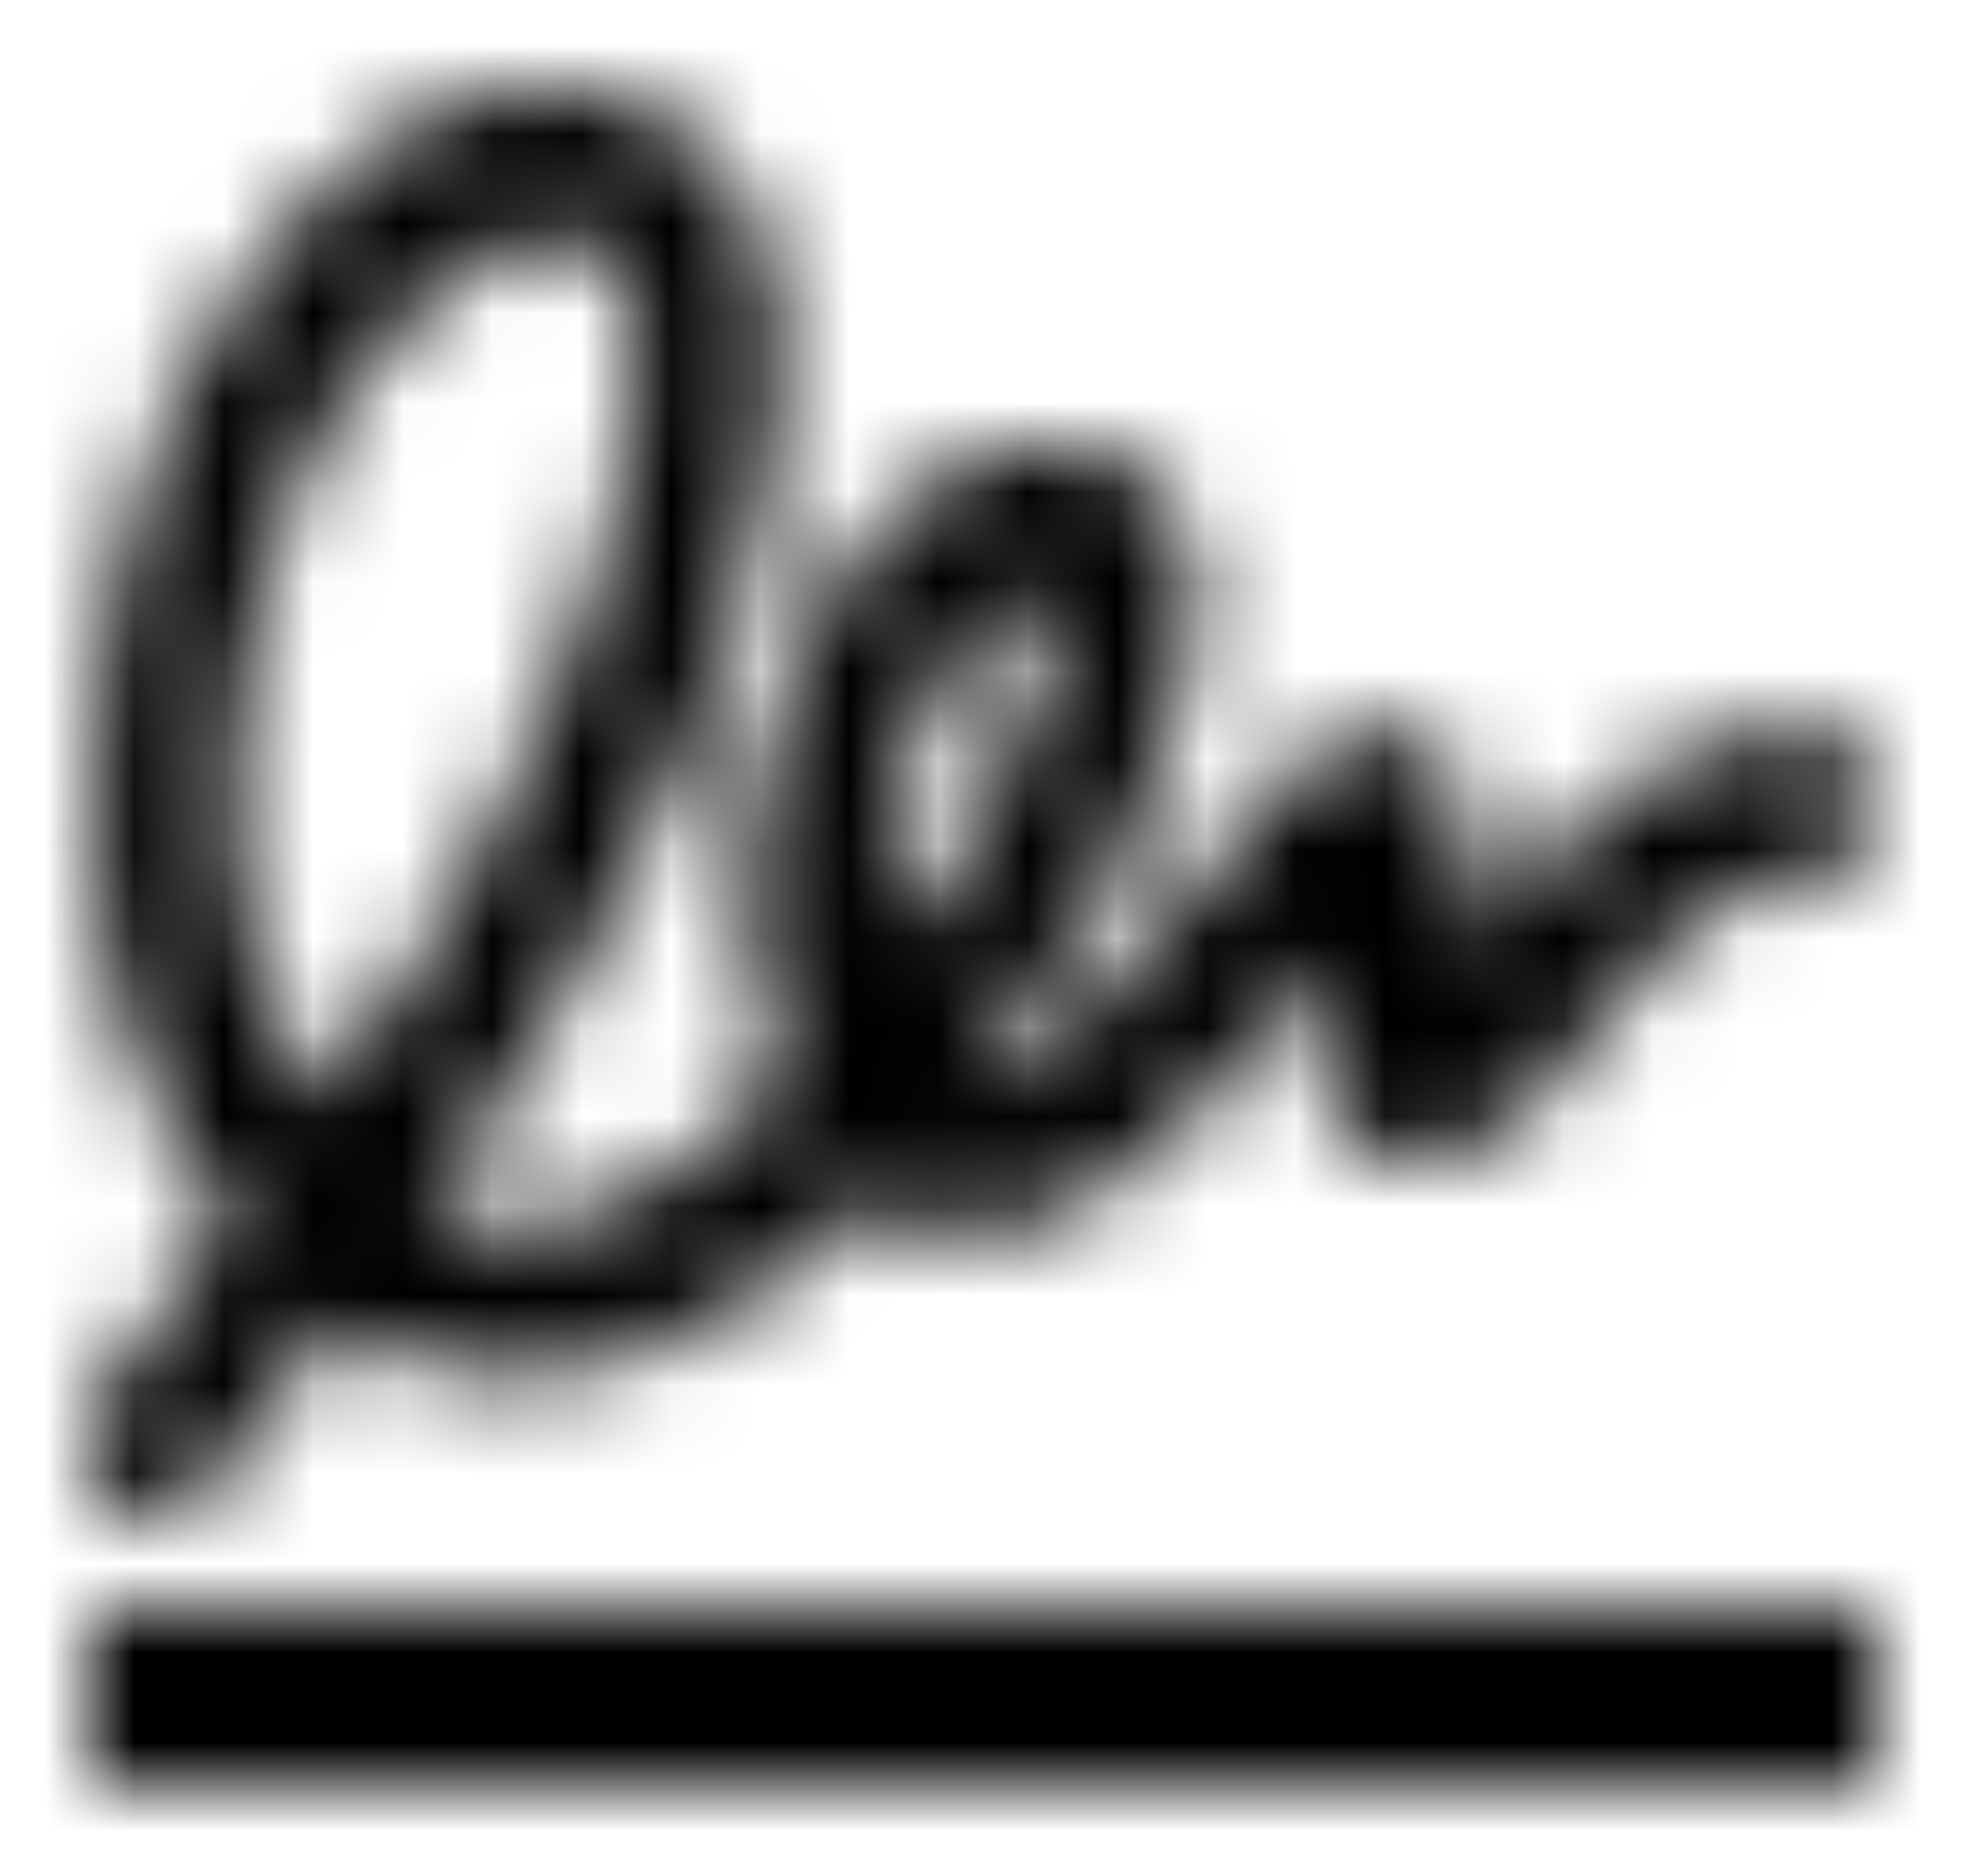 <svg xmlns="http://www.w3.org/2000/svg" width="22" height="21" viewBox="0 0 22 21"><title>signature  icon</title><g fill="none" class="nc-icon-wrapper"><mask id="jMIJCua" width="20" height="19" x="1" y="1" maskUnits="userSpaceOnUse"><path fill="#fff" fill-rule="evenodd" d="M1 16.197c0 .44.058.55.378.73a.719.719 0 0 0 .296.073c.367 0 .541-.115.907-.628l.196-.264c.184-.248.402-.543.56-.751l.401-.526.419.212c.872.429 1.767.483 2.79.175.873-.26 1.954-.906 2.477-1.486l.262-.278.29.157c.379.206 1.082.248 1.588.097.825-.242 1.924-1.202 2.965-2.58l.28-.368.034.78c.035.87.076 1.02.343 1.25.233.205.395.247.785.205.605-.066 1.035-.387 1.79-1.341 1.041-1.31 1.605-1.746 2.367-1.818.634-.067.872-.296.872-.846 0-.344-.14-.598-.401-.725-.157-.078-.302-.09-.68-.066-1.076.078-1.989.676-3.14 2.047l-.285.345v-.767c0-.647-.017-.804-.116-1.003-.175-.356-.489-.592-.832-.628-.616-.06-.912.18-2.232 1.812-.93 1.148-1.535 1.764-1.925 1.97-.32.162-.563.223-.563.138 0-.036.22-.314.494-.622 1.145-1.287 2.064-3.437 2.064-4.827 0-1.564-1.582-2.192-3.012-1.202C9.291 6.217 8.517 7.8 8.384 9.54c-.053.73.006 1.293.209 1.927.18.561.163.616-.308 1.063a5.295 5.295 0 0 1-1.686 1.039c-.419.15-.57.175-.913.157-.238-.012-.517-.073-.663-.145l-.25-.115.244-.302c.878-1.1 2.262-3.612 2.867-5.225.645-1.728.953-3.48.802-4.591-.169-1.232-.884-2.066-1.988-2.301-.448-.097-1.233-.037-1.64.12C3.802 1.67 2.46 3.21 1.785 4.925c-.477 1.232-.669 2.223-.71 3.75-.034 1.24.035 1.873.315 2.768.215.706.703 1.685.976 1.957l.239.241-.803 1.07L1 15.78v.417zm3.593-5.346c-.25.416-.564.906-.692 1.087l-.068.089c-.106.14-.197.26-.217.28-.064.072-.546-.949-.72-1.517-.582-1.92-.123-4.76 1.034-6.44.506-.73 1.378-1.467 1.971-1.666.5-.164 1.006.126 1.146.67.104.393.034 1.468-.14 2.199-.39 1.63-1.105 3.274-2.314 5.298zm7.163-3.933c0 .363-.308 1.25-.715 2.072-.419.84-.995 1.577-1.053 1.347-.122-.483.1-1.697.448-2.428.21-.447.558-.87.872-1.057.401-.242.448-.236.448.066zM1 18v2h20v-2H1z" clip-rule="evenodd"/></mask><g mask="url(#jMIJCua)"><path fill="#000" d="M0 0h22v21H0z"/></g></g></svg>